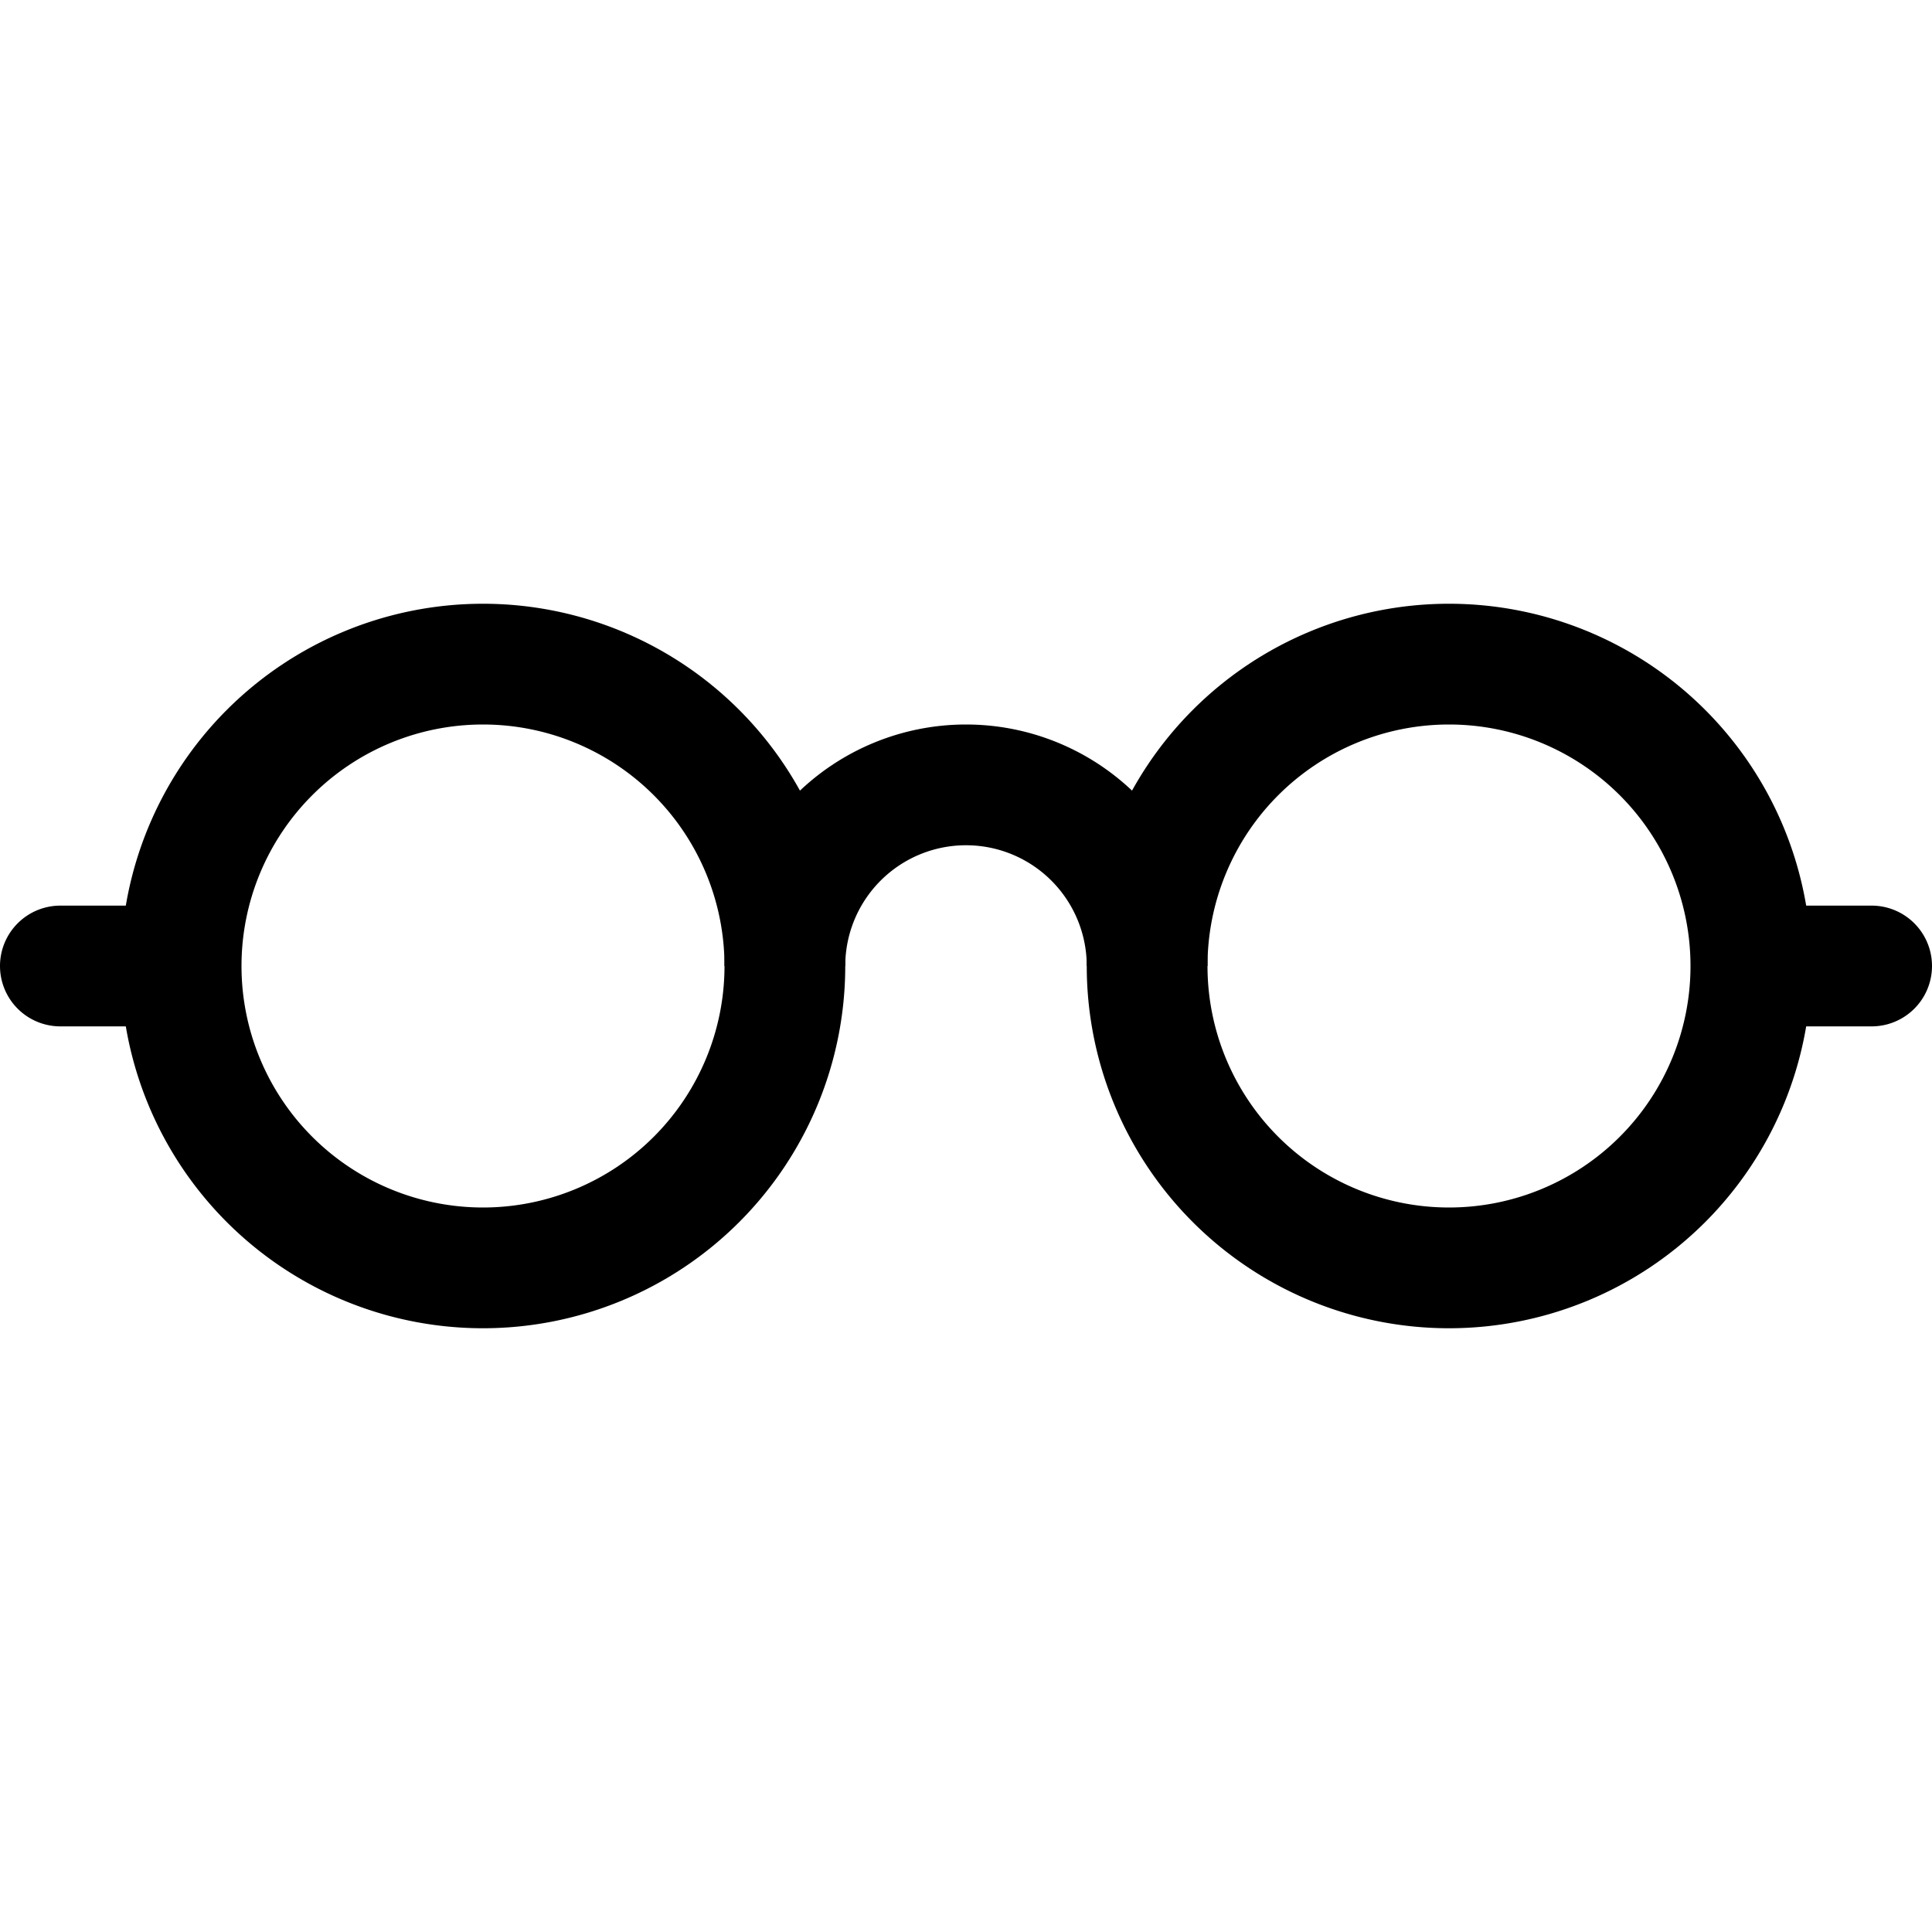 <svg width="1em" height="1em" viewBox="0 0 16 16" class="bi bi-eyeglasses" fill="currentColor" xmlns="http://www.w3.org/2000/svg">
  <path fill-rule="evenodd" d="M4 10a2 2 0 1 0 0-4 2 2 0 0 0 0 4zm0 1a3 3 0 1 0 0-6 3 3 0 0 0 0 6zm8-1a2 2 0 1 0 0-4 2 2 0 0 0 0 4zm0 1a3 3 0 1 0 0-6 3 3 0 0 0 0 6z"/>
  <path fill-rule="evenodd" d="M8 7a1 1 0 0 0-1 1H6a2 2 0 1 1 4 0H9a1 1 0 0 0-1-1zM0 8a.5.5 0 0 1 .5-.5h1v1h-1A.5.5 0 0 1 0 8zm15.5.5h-1v-1h1a.5.5 0 0 1 0 1z"/>
</svg>
